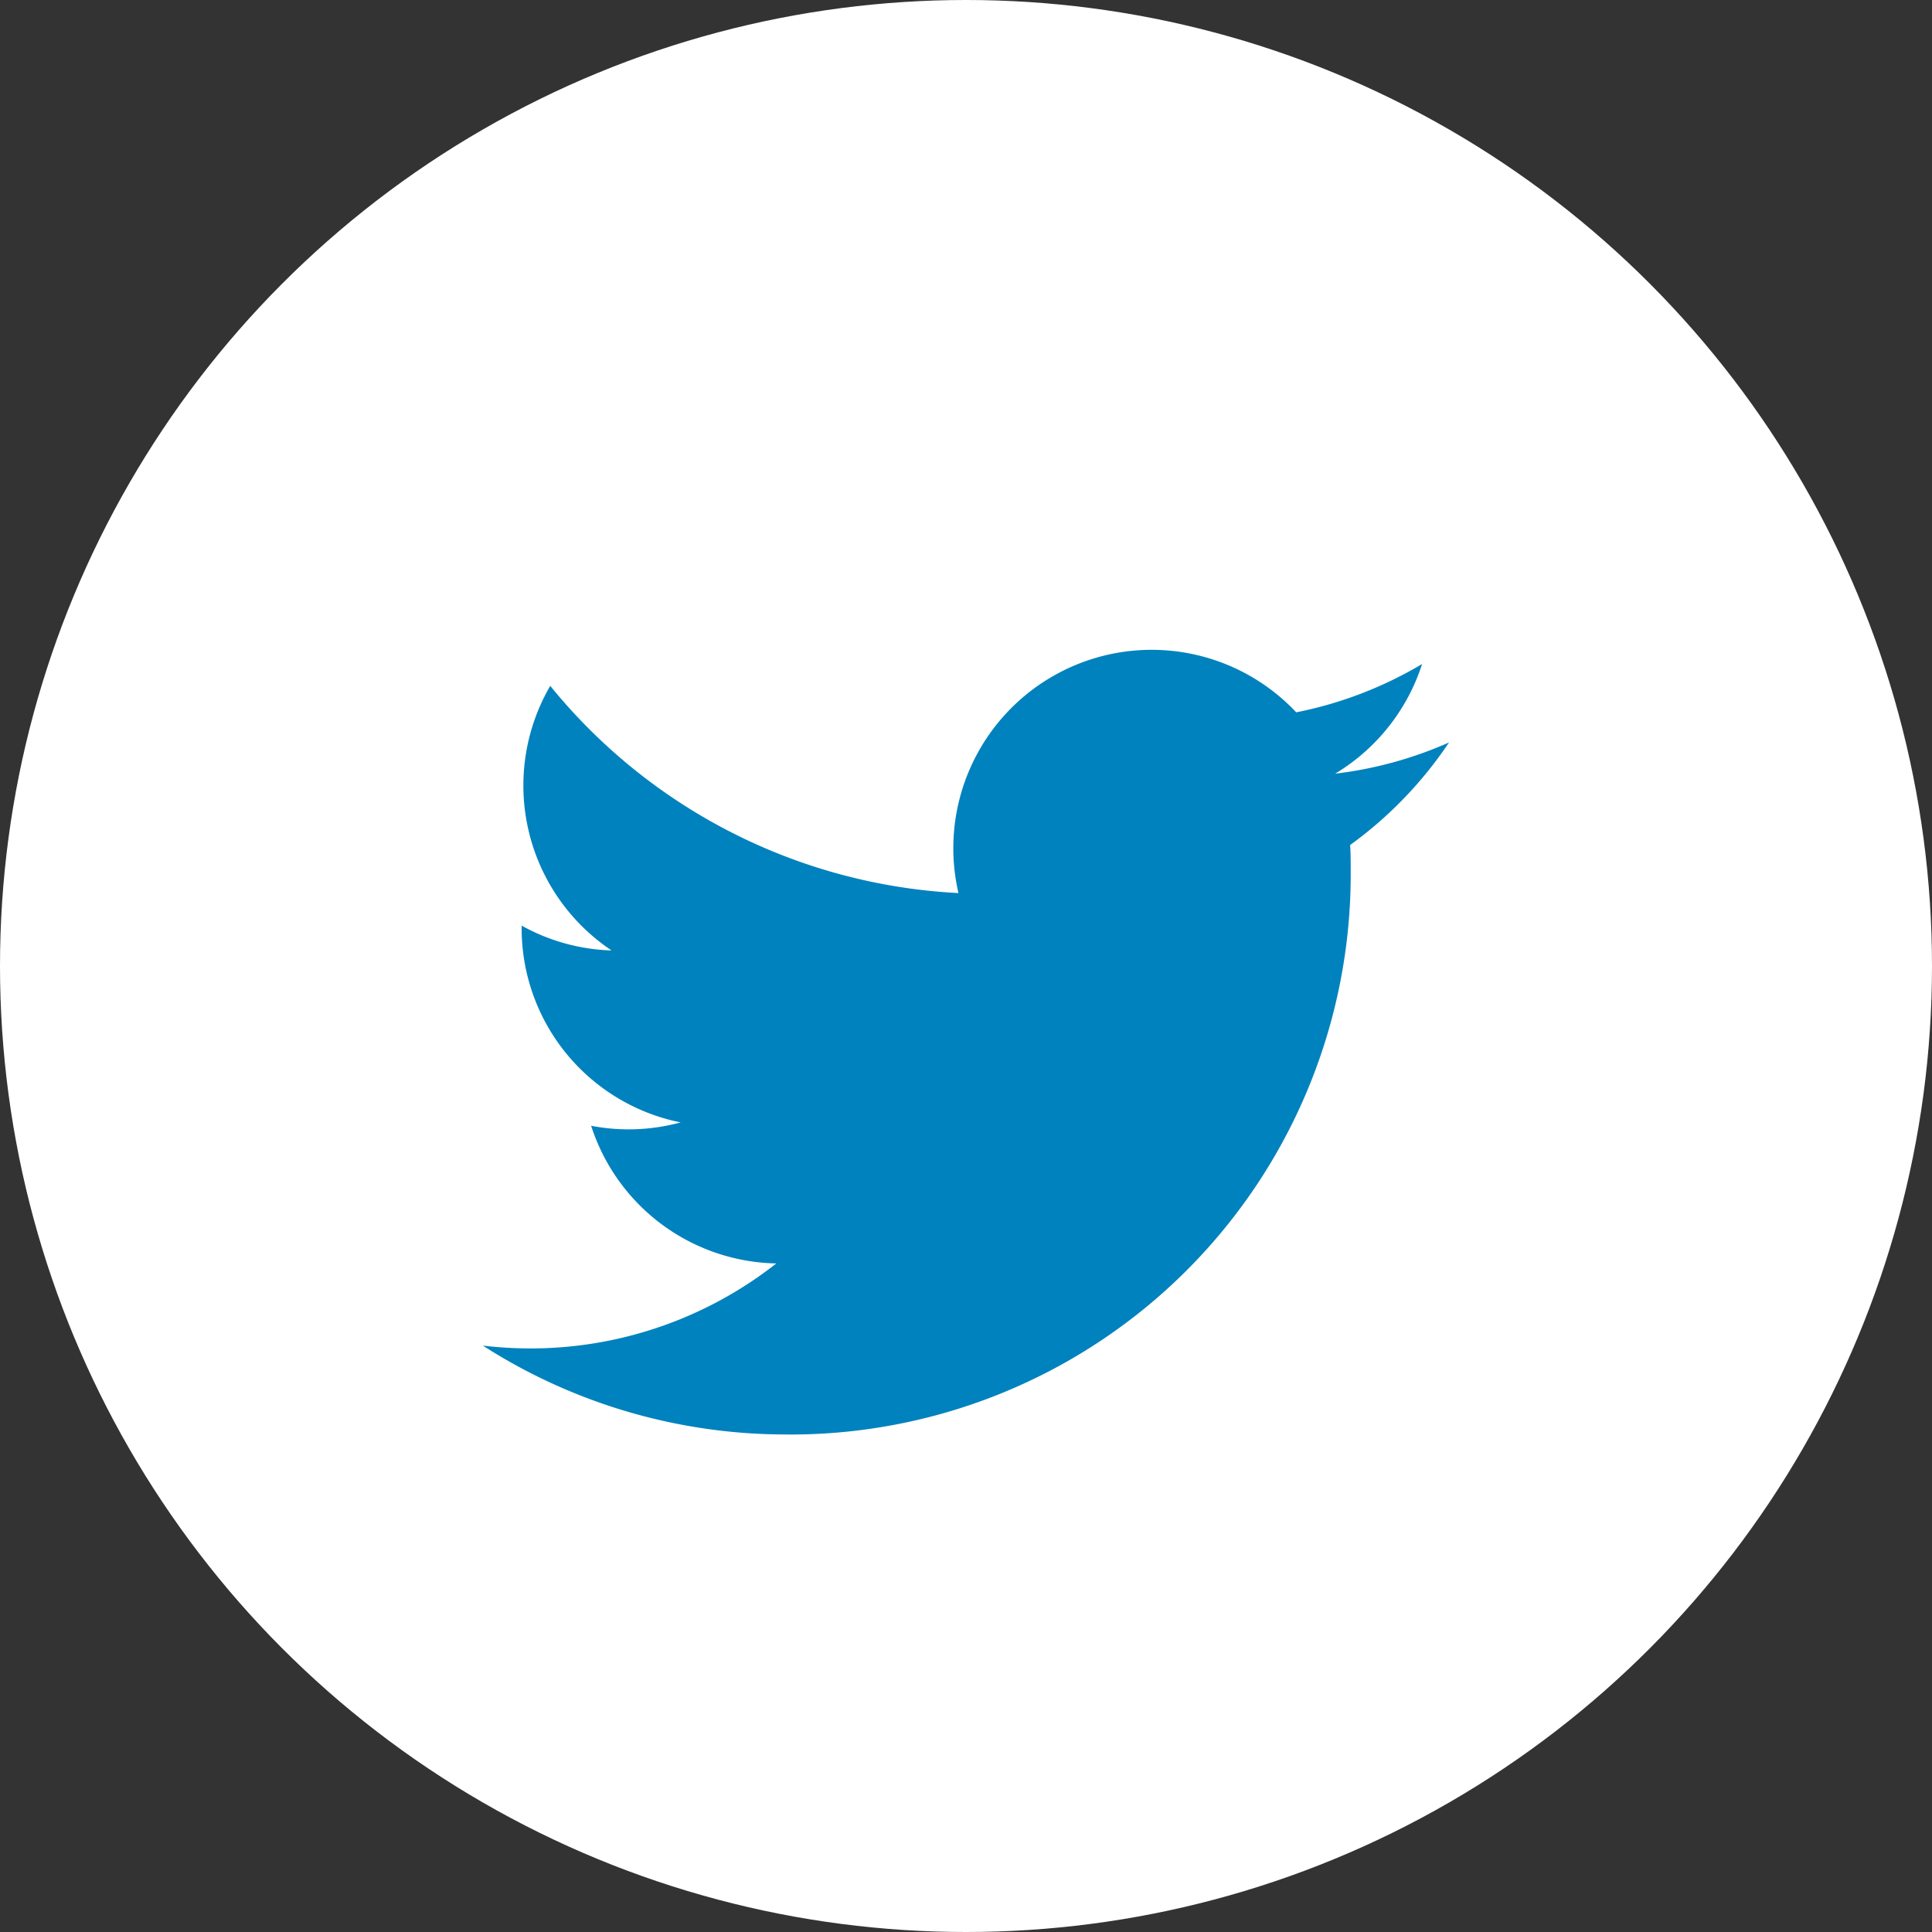 <svg xmlns="http://www.w3.org/2000/svg" width="40" height="40"><rect width="100%" height="100%" fill="#333333" stroke="none"/><g data-name="グループ 1438" transform="translate(-963 -6513.321)"><circle data-name="楕円形 25" cx="20" cy="20" r="20" transform="translate(963 6513.321)" fill="#fff"/><path data-name="パス 67" d="M979.29 6543.021a11.6 11.6 0 0011.675-11.675c0-.178 0-.354-.012-.53a8.349 8.349 0 002.047-2.123 8.19 8.19 0 01-2.357.646 4.118 4.118 0 001.8-2.27 8.223 8.223 0 01-2.606 1 4.107 4.107 0 00-6.993 3.742 11.65 11.65 0 01-8.452-4.29 4.106 4.106 0 001.27 5.478 4.073 4.073 0 01-1.862-.514v.052a4.1 4.1 0 003.292 4.022 4.1 4.1 0 01-1.853.07 4.108 4.108 0 003.834 2.85 8.234 8.234 0 01-5.1 1.76 8.353 8.353 0 01-.977-.059 11.617 11.617 0 006.29 1.84" fill="#0082be"/></g></svg>